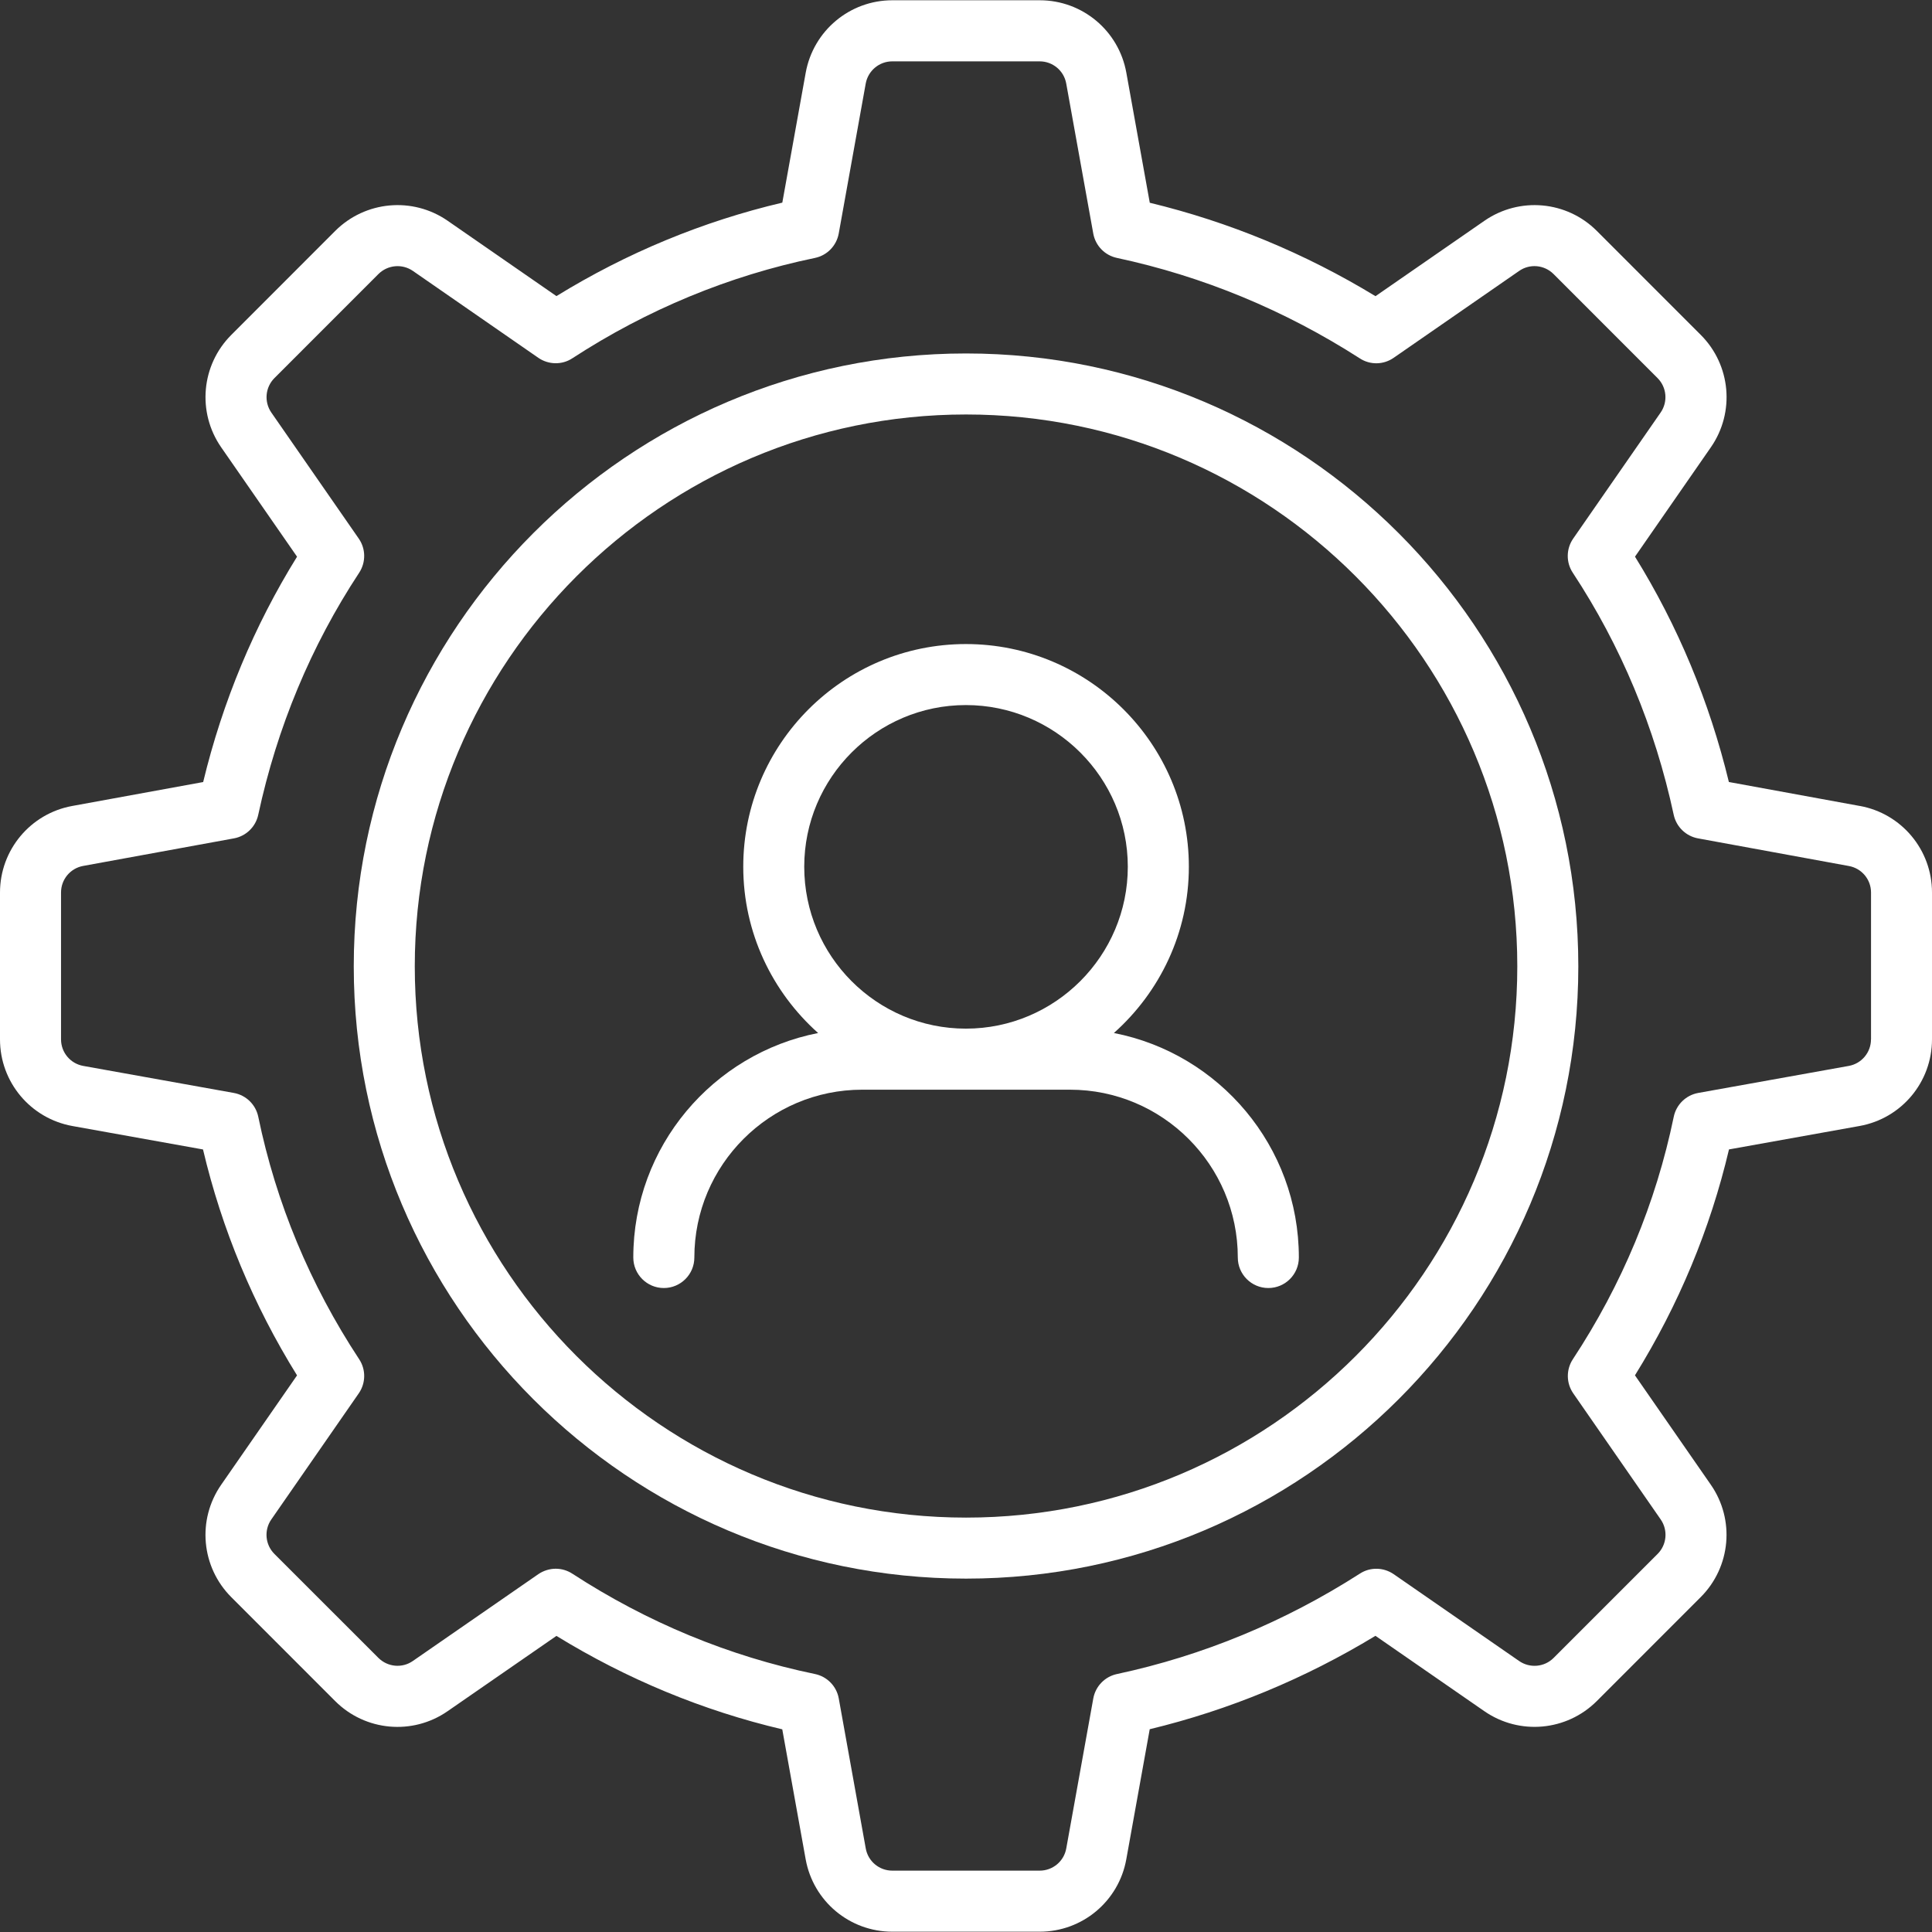 <?xml version="1.0" encoding="UTF-8"?>
<svg id="Layer_1" data-name="Layer 1" xmlns="http://www.w3.org/2000/svg" viewBox="0 0 512 512">
  <rect x="0" y="0" width="512" height="512" fill="#333333" stroke="none"/>
  <defs>
    <style>
      .cls-1 {
        fill: #fff;
        stroke-width: 0px;
      }
    </style>
  </defs>
  <path class="cls-1" d="m256.01,93.67c-89.47,0-162.26,72.86-162.26,162.42s72.79,162.26,162.26,162.26,162.26-72.79,162.26-162.26-72.79-162.42-162.26-162.42h0Zm0,308.51c-80.55,0-146.09-65.54-146.09-146.09s65.53-146.25,146.09-146.25,146.09,65.61,146.09,146.25-65.54,146.09-146.09,146.09Z"/>
  <path class="cls-1" d="m492.87,213.59l-34.7-6.35c-5.17-21.35-13.52-41.39-24.88-59.72l20.11-28.99c6.43-9.27,5.3-21.8-2.68-29.78l-27.55-27.56c-7.97-7.97-20.49-9.1-29.77-2.69l-28.88,19.99c-18.73-11.38-38.8-19.68-59.82-24.76l-6.21-34.46c-2-11.13-11.65-19.2-22.95-19.2h-39.06c-11.29,0-20.94,8.07-22.96,19.2l-6.2,34.43c-21.05,4.96-41.13,13.26-59.86,24.77l-28.85-19.98c-9.27-6.4-21.78-5.27-29.77,2.7l-27.55,27.57c-7.98,7.98-9.1,20.51-2.67,29.79l20.1,28.98c-11.36,18.32-19.72,38.37-24.88,59.72l-34.7,6.34C8.05,215.61,0,225.26,0,236.53v38.92C0,286.75,8.07,296.41,19.21,298.41l34.59,6.21c4.99,21.14,13.35,41.23,24.92,59.87l-20.1,28.98c-6.44,9.27-5.31,21.8,2.67,29.79l27.56,27.57c7.97,7.95,20.49,9.09,29.76,2.66l28.85-19.96c18.73,11.49,38.82,19.81,59.85,24.76l6.2,34.44c2.01,11.12,11.66,19.19,22.96,19.19h39.06c11.3,0,20.95-8.07,22.95-19.19l6.21-34.47c21.01-5.07,41.09-13.38,59.82-24.75l28.88,19.99c9.27,6.4,21.78,5.28,29.77-2.69l27.55-27.56c7.98-7.99,9.11-20.52,2.67-29.79l-20.1-28.98c11.57-18.64,19.94-38.74,24.92-59.87l34.6-6.21c11.13-2,19.2-11.65,19.2-22.96v-38.92c0-11.28-8.05-20.93-19.14-22.94h0Zm2.96,61.85c0,3.46-2.48,6.43-5.89,7.04l-39.89,7.16c-3.25.58-5.82,3.09-6.49,6.31-4.73,22.88-13.73,44.51-26.74,64.26-1.81,2.76-1.77,6.34.11,9.05l23.17,33.41c1.97,2.84,1.63,6.69-.82,9.14l-27.55,27.55c-2.45,2.46-6.3,2.79-9.14.83l-33.24-23.01c-2.68-1.85-6.22-1.94-8.96-.16-19.95,12.79-41.62,21.75-64.39,26.62-3.21.68-5.68,3.24-6.27,6.47l-7.16,39.74c-.61,3.41-3.57,5.89-7.04,5.89h-39.06c-3.47,0-6.43-2.47-7.04-5.89l-7.15-39.74c-.58-3.25-3.09-5.82-6.32-6.48-22.76-4.71-44.39-13.65-64.29-26.59-1.34-.87-2.87-1.31-4.41-1.31s-3.22.49-4.6,1.44l-33.24,23c-2.84,1.99-6.68,1.63-9.14-.81l-27.56-27.55c-2.45-2.45-2.79-6.3-.82-9.14l23.17-33.41c1.88-2.71,1.93-6.3.11-9.05-13.01-19.76-22.01-41.38-26.74-64.26-.67-3.23-3.24-5.73-6.49-6.31l-39.89-7.16c-3.42-.61-5.89-3.58-5.89-7.04v-38.92c0-3.46,2.46-6.42,5.87-7.04l39.94-7.3c3.21-.58,5.76-3.05,6.45-6.24,4.99-23.2,13.99-44.78,26.75-64.16,1.81-2.76,1.77-6.34-.11-9.05l-23.16-33.39c-1.97-2.85-1.63-6.7.82-9.15l27.55-27.56c2.45-2.44,6.29-2.8,9.14-.83l33.23,23.02c2.7,1.86,6.27,1.94,9.01.14,19.89-12.94,41.53-21.88,64.29-26.6,3.23-.66,5.73-3.23,6.32-6.48l7.15-39.73c.62-3.41,3.58-5.89,7.04-5.89h39.06c3.46,0,6.43,2.47,7.04,5.89l7.16,39.73c.58,3.23,3.06,5.79,6.27,6.47,22.78,4.87,44.44,13.83,64.38,26.63,2.75,1.79,6.29,1.71,8.97-.16l33.23-23.01c2.84-1.99,6.69-1.63,9.14.82l27.55,27.56c2.45,2.45,2.79,6.3.82,9.14l-23.17,33.4c-1.88,2.71-1.93,6.3-.11,9.05,12.76,19.38,21.76,40.96,26.75,64.16.69,3.19,3.24,5.66,6.45,6.24l39.95,7.32c3.42.61,5.89,3.57,5.89,7.03v38.91h-.01Z"/>
  <path class="cls-1" d="m295.2,273.75c12.15-10.83,19.86-26.54,19.86-44.06,0-32.54-26.51-59.01-59.08-59.01s-59.01,26.47-59.01,59.01c0,17.52,7.7,33.24,19.84,44.07-27.87,5.46-48.98,30.04-48.98,59.49,0,4.46,3.62,8.09,8.09,8.09s8.09-3.62,8.09-8.09c0-24.53,19.95-44.47,44.47-44.47h55.08c24.52,0,44.47,19.95,44.47,44.47,0,4.46,3.62,8.09,8.09,8.09s8.09-3.62,8.09-8.09c0-29.46-21.12-54.05-49-59.49h0Zm-82.07-44.06c0-23.62,19.22-42.84,42.84-42.84s42.91,19.22,42.91,42.84-19.25,42.91-42.91,42.91-42.84-19.25-42.84-42.91Z"/>
</svg>
